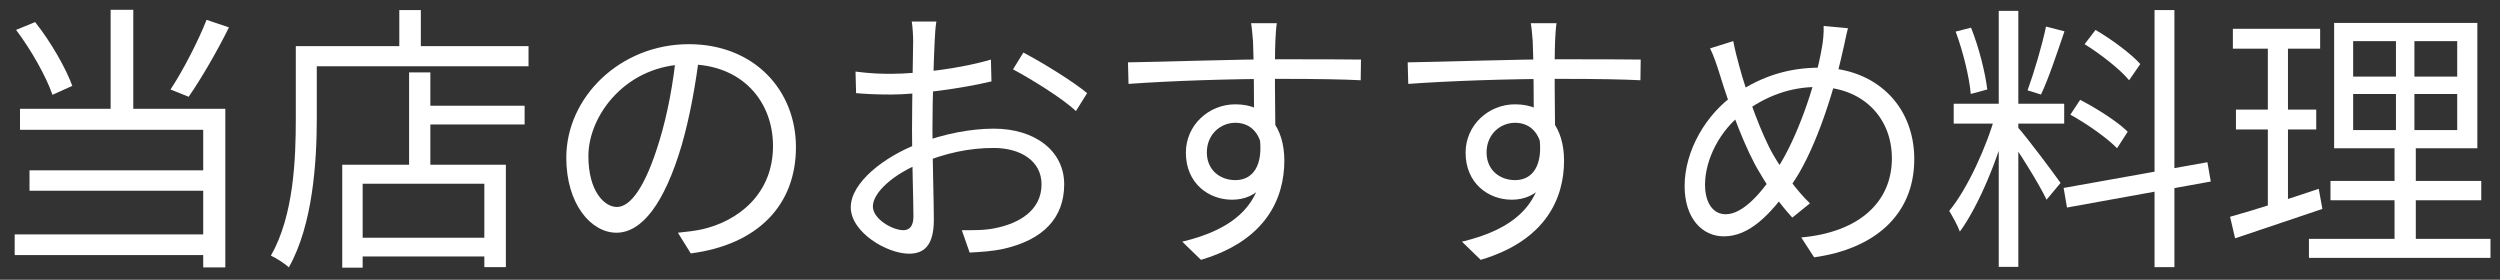 <?xml version="1.0" encoding="UTF-8"?>
<svg xmlns="http://www.w3.org/2000/svg" width="143" height="16" viewBox="0 0 143 16" fill="none">
  <rect x="0" y="0" width="143" height="16" fill="#333333" stroke="none"/>
  <path d="M6.328 0.559H7.624V6.879H6.328V0.559ZM0.92 1.711L2.008 1.263C2.904 2.383 3.768 3.903 4.136 4.911L3 5.423C2.648 4.383 1.768 2.831 0.92 1.711ZM11.816 1.135L13.096 1.567C12.424 2.927 11.512 4.495 10.792 5.535L9.752 5.119C10.456 4.063 11.336 2.351 11.816 1.135ZM1.144 6.223H12.888V15.295H11.624V7.423H1.144V6.223ZM1.688 9.743H12.104V10.911H1.688V9.743ZM0.84 13.407H12.264V14.591H0.84V13.407Z" fill="white"></path>
  <path d="M23.976 6.047H30.008V7.119H23.976V6.047ZM20.216 13.599H28.28V14.671H20.216V13.599ZM23.4 4.143H24.616V9.999H23.4V4.143ZM19.576 9.423H28.936V15.279H27.704V10.511H20.744V15.311H19.576V9.423ZM22.84 0.575H24.072V3.295H22.84V0.575ZM17.512 2.639H30.232V3.791H17.512V2.639ZM16.92 2.639H18.12V6.783C18.12 9.247 17.896 12.863 16.52 15.295C16.312 15.087 15.784 14.751 15.496 14.623C16.808 12.319 16.92 9.087 16.92 6.783V2.639Z" fill="white"></path>
  <path d="M40.008 3.087C39.8 4.751 39.48 6.623 38.984 8.335C38.008 11.615 36.728 13.311 35.256 13.311C33.816 13.311 32.392 11.679 32.392 9.023C32.392 5.551 35.48 2.527 39.4 2.527C43.144 2.527 45.528 5.167 45.528 8.415C45.528 11.759 43.32 13.999 39.512 14.495L38.776 13.311C39.288 13.263 39.768 13.199 40.152 13.119C42.2 12.655 44.216 11.119 44.216 8.351C44.216 5.791 42.44 3.679 39.368 3.679C35.848 3.679 33.656 6.575 33.656 8.927C33.656 10.943 34.568 11.839 35.288 11.839C36.04 11.839 36.904 10.751 37.72 8.047C38.184 6.527 38.52 4.719 38.68 3.055L40.008 3.087Z" fill="white"></path>
  <path d="M53.56 1.231C53.512 1.519 53.48 1.951 53.464 2.335C53.416 3.279 53.336 5.727 53.336 7.391C53.336 9.055 53.416 11.551 53.416 12.559C53.416 14.031 52.872 14.511 51.992 14.511C50.744 14.511 48.664 13.295 48.664 11.855C48.664 10.447 50.568 8.959 52.552 8.207C53.976 7.647 55.576 7.359 56.84 7.359C59.192 7.359 60.872 8.623 60.872 10.543C60.872 12.479 59.656 13.711 57.448 14.223C56.744 14.383 56.024 14.415 55.464 14.447L55.016 13.167C55.624 13.167 56.296 13.183 56.904 13.055C58.296 12.783 59.576 12.031 59.576 10.543C59.576 9.183 58.344 8.463 56.84 8.463C55.4 8.463 54.088 8.767 52.728 9.311C51.16 9.919 49.928 10.991 49.928 11.807C49.928 12.527 51.048 13.167 51.672 13.167C52.04 13.167 52.248 12.911 52.248 12.383C52.248 11.455 52.168 9.231 52.168 7.455C52.168 5.615 52.232 3.007 52.232 2.351C52.232 2.047 52.2 1.487 52.152 1.231H53.56ZM58.536 3.007C59.672 3.599 61.416 4.687 62.184 5.327L61.544 6.351C60.76 5.615 58.968 4.511 57.944 3.967L58.536 3.007ZM48.936 4.095C49.816 4.207 50.392 4.223 50.968 4.223C52.552 4.223 55.096 3.887 56.68 3.407L56.712 4.655C55.064 5.055 52.44 5.407 51 5.407C50.104 5.407 49.496 5.375 48.968 5.327L48.936 4.095Z" fill="white"></path>
  <path d="M73.032 1.327C73 1.519 72.952 2.143 72.952 2.335C72.904 3.375 72.936 6.463 72.952 7.743L71.736 7.119C71.736 6.415 71.72 3.231 71.672 2.351C71.64 1.919 71.592 1.471 71.56 1.327H73.032ZM64.52 3.567C66.696 3.535 70.696 3.391 73.16 3.391C75.112 3.391 77.096 3.391 77.848 3.407L77.832 4.591C76.936 4.543 75.496 4.511 73.144 4.511C70.392 4.511 66.968 4.623 64.552 4.799L64.52 3.567ZM72.92 8.207C72.92 10.351 71.928 11.423 70.472 11.423C69.128 11.423 67.832 10.479 67.832 8.735C67.832 7.151 69.144 5.967 70.664 5.967C72.52 5.967 73.464 7.343 73.464 9.183C73.464 11.359 72.408 13.759 68.696 14.863L67.624 13.823C70.536 13.135 72.232 11.711 72.232 9.071C72.232 7.631 71.528 7.023 70.664 7.023C69.816 7.023 69.032 7.679 69.032 8.719C69.032 9.727 69.784 10.303 70.664 10.303C71.656 10.303 72.296 9.471 72.04 7.759L72.92 8.207Z" fill="white"></path>
  <path d="M89.032 1.327C89 1.519 88.952 2.143 88.952 2.335C88.904 3.375 88.936 6.463 88.952 7.743L87.736 7.119C87.736 6.415 87.72 3.231 87.672 2.351C87.64 1.919 87.592 1.471 87.56 1.327H89.032ZM80.52 3.567C82.696 3.535 86.696 3.391 89.16 3.391C91.112 3.391 93.096 3.391 93.848 3.407L93.832 4.591C92.936 4.543 91.496 4.511 89.144 4.511C86.392 4.511 82.968 4.623 80.552 4.799L80.52 3.567ZM88.92 8.207C88.92 10.351 87.928 11.423 86.472 11.423C85.128 11.423 83.832 10.479 83.832 8.735C83.832 7.151 85.144 5.967 86.664 5.967C88.52 5.967 89.464 7.343 89.464 9.183C89.464 11.359 88.408 13.759 84.696 14.863L83.624 13.823C86.536 13.135 88.232 11.711 88.232 9.071C88.232 7.631 87.528 7.023 86.664 7.023C85.816 7.023 85.032 7.679 85.032 8.719C85.032 9.727 85.784 10.303 86.664 10.303C87.656 10.303 88.296 9.471 88.04 7.759L88.92 8.207Z" fill="white"></path>
  <path d="M105.704 1.615C105.592 2.015 105.496 2.575 105.416 2.879C104.84 5.519 103.72 8.863 102.44 10.623C101.224 12.319 100.056 13.519 98.6 13.519C97.384 13.519 96.36 12.511 96.36 10.639C96.36 8.623 97.592 6.495 99.288 5.359C100.872 4.287 102.44 3.871 104.088 3.871C107.224 3.871 109.496 5.983 109.496 9.103C109.496 12.303 107.208 14.239 103.768 14.719L103.032 13.583C106.376 13.279 108.216 11.535 108.216 9.055C108.216 6.703 106.52 4.975 103.944 4.975C102.392 4.975 101 5.503 99.752 6.431C98.392 7.407 97.528 9.119 97.528 10.559C97.528 11.615 97.992 12.255 98.712 12.255C99.752 12.255 100.872 10.895 101.688 9.599C102.744 7.967 103.816 5.039 104.216 2.703C104.28 2.383 104.328 1.855 104.312 1.487L105.704 1.615ZM99.144 2.351C99.224 2.783 99.352 3.311 99.48 3.759C99.896 5.327 100.792 7.791 101.464 8.911C102.008 9.839 102.76 10.895 103.528 11.631L102.52 12.447C101.88 11.743 101.288 10.959 100.68 9.919C99.896 8.671 98.968 6.223 98.36 4.223C98.2 3.711 98.024 3.183 97.816 2.767L99.144 2.351Z" fill="white"></path>
  <path d="M114.328 0.623H115.448V15.263H114.328V0.623ZM111.752 5.935H118.072V7.071H111.752V5.935ZM114.152 6.527L114.872 6.847C114.312 9.023 113.176 11.791 112.104 13.247C111.976 12.895 111.688 12.383 111.496 12.063C112.52 10.831 113.64 8.399 114.152 6.527ZM115.416 7.279C115.864 7.759 117.496 9.935 117.864 10.463L117.064 11.423C116.664 10.559 115.352 8.463 114.824 7.775L115.416 7.279ZM111.864 1.807L112.744 1.583C113.192 2.703 113.56 4.159 113.672 5.119L112.728 5.375C112.648 4.415 112.28 2.927 111.864 1.807ZM117.032 1.519L118.088 1.791C117.672 3.007 117.176 4.511 116.744 5.407L115.976 5.167C116.328 4.207 116.808 2.607 117.032 1.519ZM123.24 0.575H124.376V15.279H123.24V0.575ZM118.04 10.751L126.264 9.279L126.456 10.383L118.232 11.871L118.04 10.751ZM119.24 2.527L119.864 1.711C120.792 2.255 121.896 3.071 122.424 3.663L121.784 4.591C121.272 3.967 120.168 3.103 119.24 2.527ZM118.424 6.559L118.984 5.711C119.944 6.207 121.128 6.959 121.704 7.535L121.096 8.479C120.536 7.903 119.384 7.087 118.424 6.559Z" fill="white"></path>
  <path d="M134.6 5.375V7.439H140.552V5.375H134.6ZM134.6 2.351V4.383H140.552V2.351H134.6ZM133.512 1.311H141.704V8.479H133.512V1.311ZM133.304 10.351H141.928V11.455H133.304V10.351ZM132.072 13.663H142.456V14.751H132.072V13.663ZM127.72 1.647H132.712V2.783H127.72V1.647ZM127.896 6.271H132.488V7.407H127.896V6.271ZM127.56 12.399C128.856 12.047 130.776 11.423 132.632 10.799L132.84 11.951C131.096 12.543 129.272 13.151 127.848 13.631L127.56 12.399ZM129.72 2.095H130.872V12.015L129.72 12.239V2.095ZM137.048 1.807H138.104V7.967H138.184V14.159H136.968V7.967H137.048V1.807Z" fill="white"></path>
</svg>
